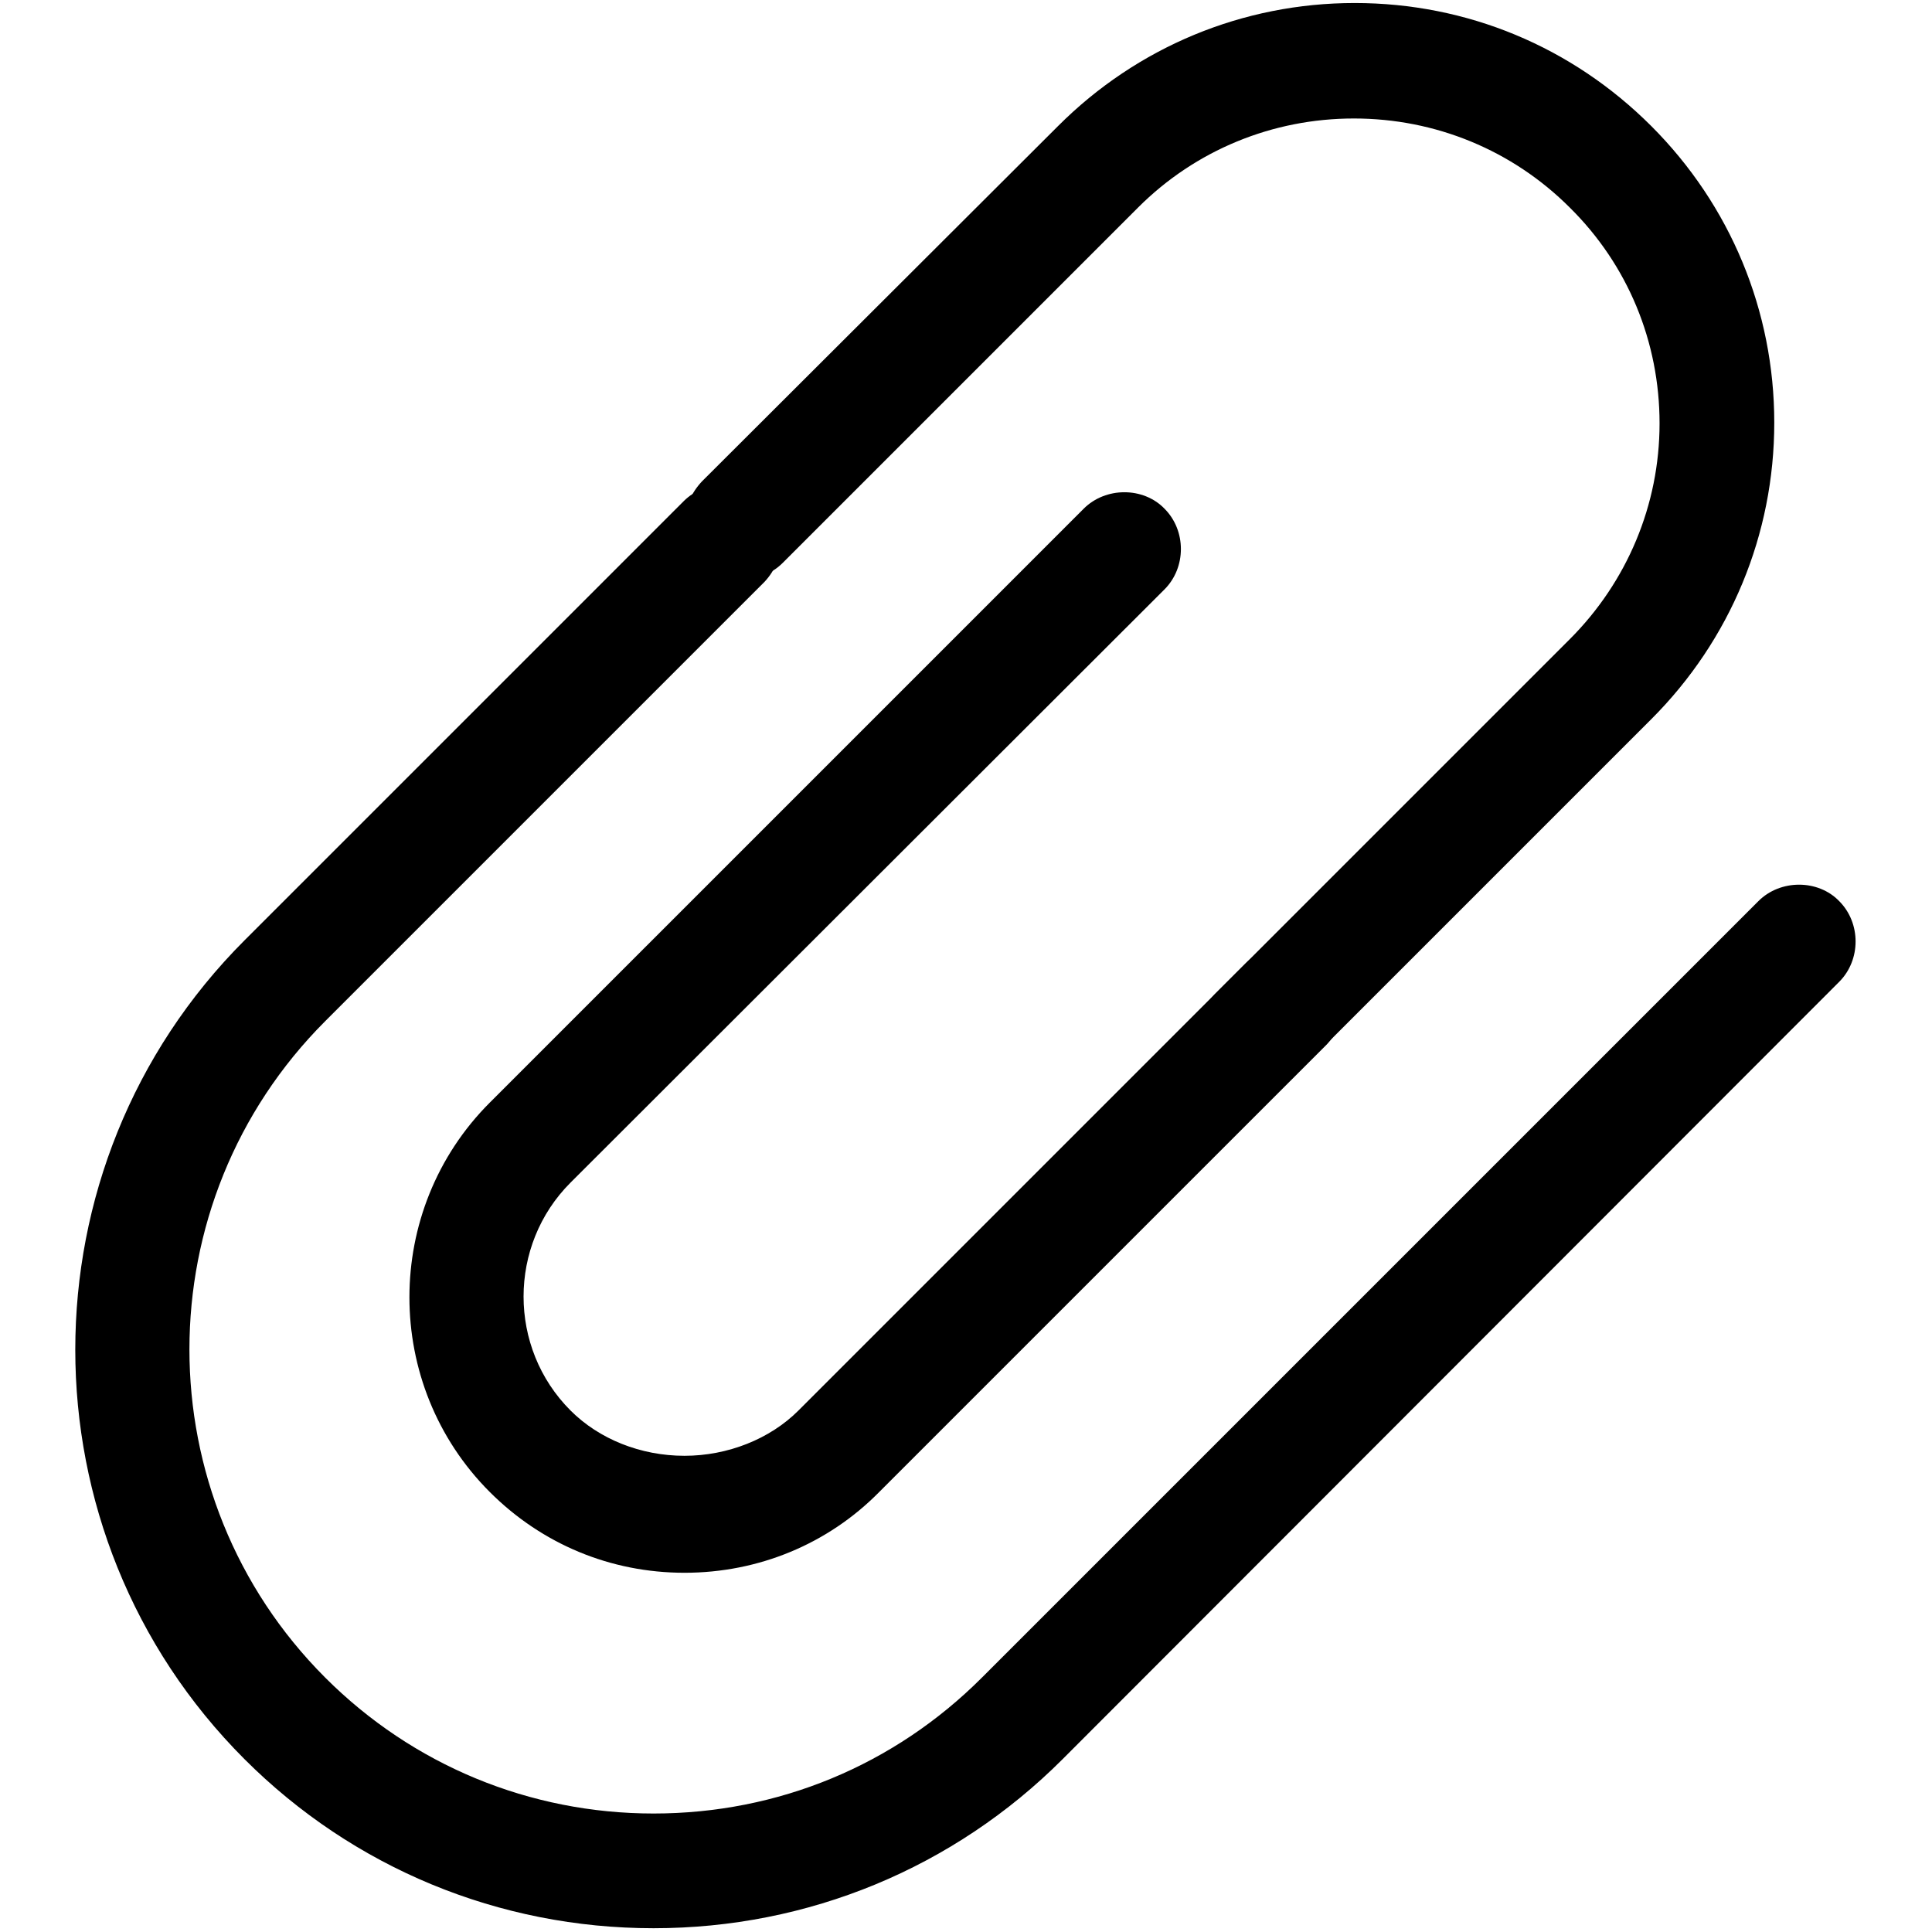 <?xml version="1.0" encoding="utf-8"?>
<!-- Svg Vector Icons : http://www.onlinewebfonts.com/icon -->
<!DOCTYPE svg PUBLIC "-//W3C//DTD SVG 1.1//EN" "http://www.w3.org/Graphics/SVG/1.1/DTD/svg11.dtd">
<svg version="1.1" xmlns="http://www.w3.org/2000/svg" xmlns:xlink="http://www.w3.org/1999/xlink" x="0px" y="0px" viewBox="0 0 256 256" enable-background="new 0 0 256 256" xml:space="preserve">
<g><g><path fill="#000000" d="M86.6,253.8c-19.2,0-38.4-7.3-53-21.9c-29.2-29.2-29.2-76.8,0-106.1l58.2-58.2c2.3-2.3,6-2.3,8.3,0c2.3,2.3,2.3,6,0,8.3l-58.2,58.2c-24.6,24.7-24.6,64.8,0,89.4c24.7,24.7,64.8,24.6,89.4,0l102.9-102.9c2.3-2.3,6-2.3,8.3,0c2.3,2.3,2.3,6,0,8.3l-103,102.9C125,246.5,105.8,253.8,86.6,253.8L86.6,253.8z"/><path fill="#000000" d="M86.6,255.5c-20.5,0-39.8-8-54.2-22.4c-29.9-29.9-29.9-78.6,0-108.5l58.2-58.2c2.9-2.9,7.9-2.9,10.7,0c1.4,1.4,2.2,3.3,2.2,5.3c0,2-0.8,3.9-2.2,5.4l-58.2,58.2c-24,24-24,63,0,87c11.6,11.6,27.1,18,43.5,18c16.5,0,31.9-6.4,43.5-18l102.9-102.9c2.9-2.9,7.9-2.9,10.7,0c2.9,2.9,2.9,7.8,0,10.7l-102.9,103C126.4,247.5,107.1,255.5,86.6,255.5z M96,67.5c-1.1,0-2.2,0.4-3,1.2L34.8,127c-28.5,28.6-28.5,75.1,0,103.7c13.8,13.8,32.3,21.4,51.8,21.4c19.6,0,38-7.6,51.8-21.4l102.9-102.9c1.6-1.6,1.6-4.3,0-5.9c-1.6-1.6-4.3-1.6-5.9,0L132.5,224.7c-12.2,12.2-28.5,19-45.9,19c-17.4,0-33.7-6.7-45.9-19c-25.3-25.3-25.3-66.5,0-91.8L99,74.7c0.8-0.8,1.2-1.8,1.2-3s-0.4-2.2-1.2-3C98.2,68,97.1,67.5,96,67.5z"/><path fill="#000000" d="M166.3,143.1c-1.5,0-3-0.6-4.2-1.7c-2.3-2.3-2.3-6,0-8.3l47.1-47.1c8-8,12.4-18.5,12.4-29.8c0-11.3-4.4-21.9-12.4-29.8c-16.4-16.4-43.2-16.4-59.6,0l-47.2,47.2c-2.3,2.3-6,2.3-8.3,0c-2.3-2.3-2.3-6,0-8.3L141.4,18c21-21,55.2-21,76.3,0c10.2,10.2,15.8,23.7,15.8,38.1s-5.6,27.9-15.8,38.1l-47.1,47.1C169.4,142.5,167.9,143.1,166.3,143.1L166.3,143.1z"/><path fill="#000000" d="M166.3,144.8c-2,0-3.9-0.8-5.4-2.2c-1.4-1.4-2.2-3.3-2.2-5.4s0.8-3.9,2.2-5.4l47.1-47.1c7.6-7.6,11.9-17.8,11.9-28.6c0-10.8-4.2-21-11.9-28.6c-7.6-7.6-17.8-11.8-28.6-11.8s-21,4.2-28.6,11.8l-47.1,47.1c-2.9,2.9-7.9,2.9-10.7,0c-1.4-1.4-2.2-3.3-2.2-5.4s0.8-3.9,2.2-5.4l47.2-47.1c10.5-10.5,24.5-16.3,39.3-16.3c14.9,0,28.8,5.8,39.3,16.3c10.5,10.5,16.3,24.5,16.3,39.3s-5.8,28.8-16.3,39.3l-47.1,47.1C170.3,144,168.4,144.8,166.3,144.8z M179.5,12.3c11.7,0,22.7,4.6,31,12.8c8.3,8.3,12.9,19.3,12.9,31c0,11.7-4.6,22.7-12.8,31l-47.1,47.1c-0.8,0.8-1.2,1.8-1.2,3s0.4,2.2,1.2,3c1.6,1.6,4.3,1.6,5.9,0l47.1-47.1c9.9-9.9,15.3-23,15.3-36.9c0-13.9-5.4-27.1-15.3-36.9c-9.8-9.9-22.9-15.3-36.9-15.3c-14,0-27.1,5.4-36.9,15.3L95.4,66.3c-0.8,0.8-1.2,1.8-1.2,3s0.4,2.2,1.2,3c1.6,1.6,4.3,1.6,5.9,0l47.1-47.1C156.8,16.8,167.8,12.3,179.5,12.3z"/><path fill="#000000" d="M90.7,206.7c-9.3,0-18-3.6-24.6-10.2c-13.6-13.6-13.6-35.6,0-49.2l78.7-78.7c2.3-2.3,6-2.3,8.3,0c2.3,2.3,2.3,6,0,8.3l-78.7,78.7c-9,9-9,23.6,0,32.6c8.7,8.7,23.9,8.7,32.6,0l59.3-59.3c2.3-2.3,6-2.3,8.3,0c2.3,2.3,2.3,6,0,8.3l-59.3,59.2C108.8,203.1,100,206.7,90.7,206.7L90.7,206.7L90.7,206.7z"/><path fill="#000000" d="M90.7,208.4c-9.8,0-18.9-3.8-25.8-10.7c-14.2-14.2-14.2-37.4,0-51.6l78.7-78.7c2.9-2.9,7.9-2.9,10.7,0c2.9,2.9,2.9,7.8,0,10.7l-78.7,78.6c-8.3,8.3-8.3,21.9,0,30.2c3.8,3.8,9.3,6,15.1,6c5.7,0,11.3-2.2,15.1-6l59.3-59.3c2.9-2.9,7.9-2.9,10.7,0c1.4,1.4,2.2,3.3,2.2,5.4s-0.8,3.9-2.2,5.4l-59.3,59.3C109.7,204.6,100.5,208.4,90.7,208.4z M149,68.6c-1.1,0-2.2,0.4-3,1.2l-78.7,78.7c-12.9,12.9-12.9,33.9,0,46.8c6.2,6.2,14.6,9.7,23.4,9.7c8.9,0,17.2-3.4,23.4-9.7l59.3-59.3c0.8-0.8,1.2-1.8,1.2-3s-0.4-2.2-1.2-3c-1.6-1.6-4.3-1.6-5.9,0l-59.3,59.3c-4.4,4.4-10.8,7-17.5,7c-6.7,0-13-2.5-17.5-7c-9.6-9.7-9.6-25.3,0-35l78.7-78.7c1.6-1.6,1.6-4.3,0-5.9C151.1,69.1,150.1,68.6,149,68.6z"/></g></g>
</svg>